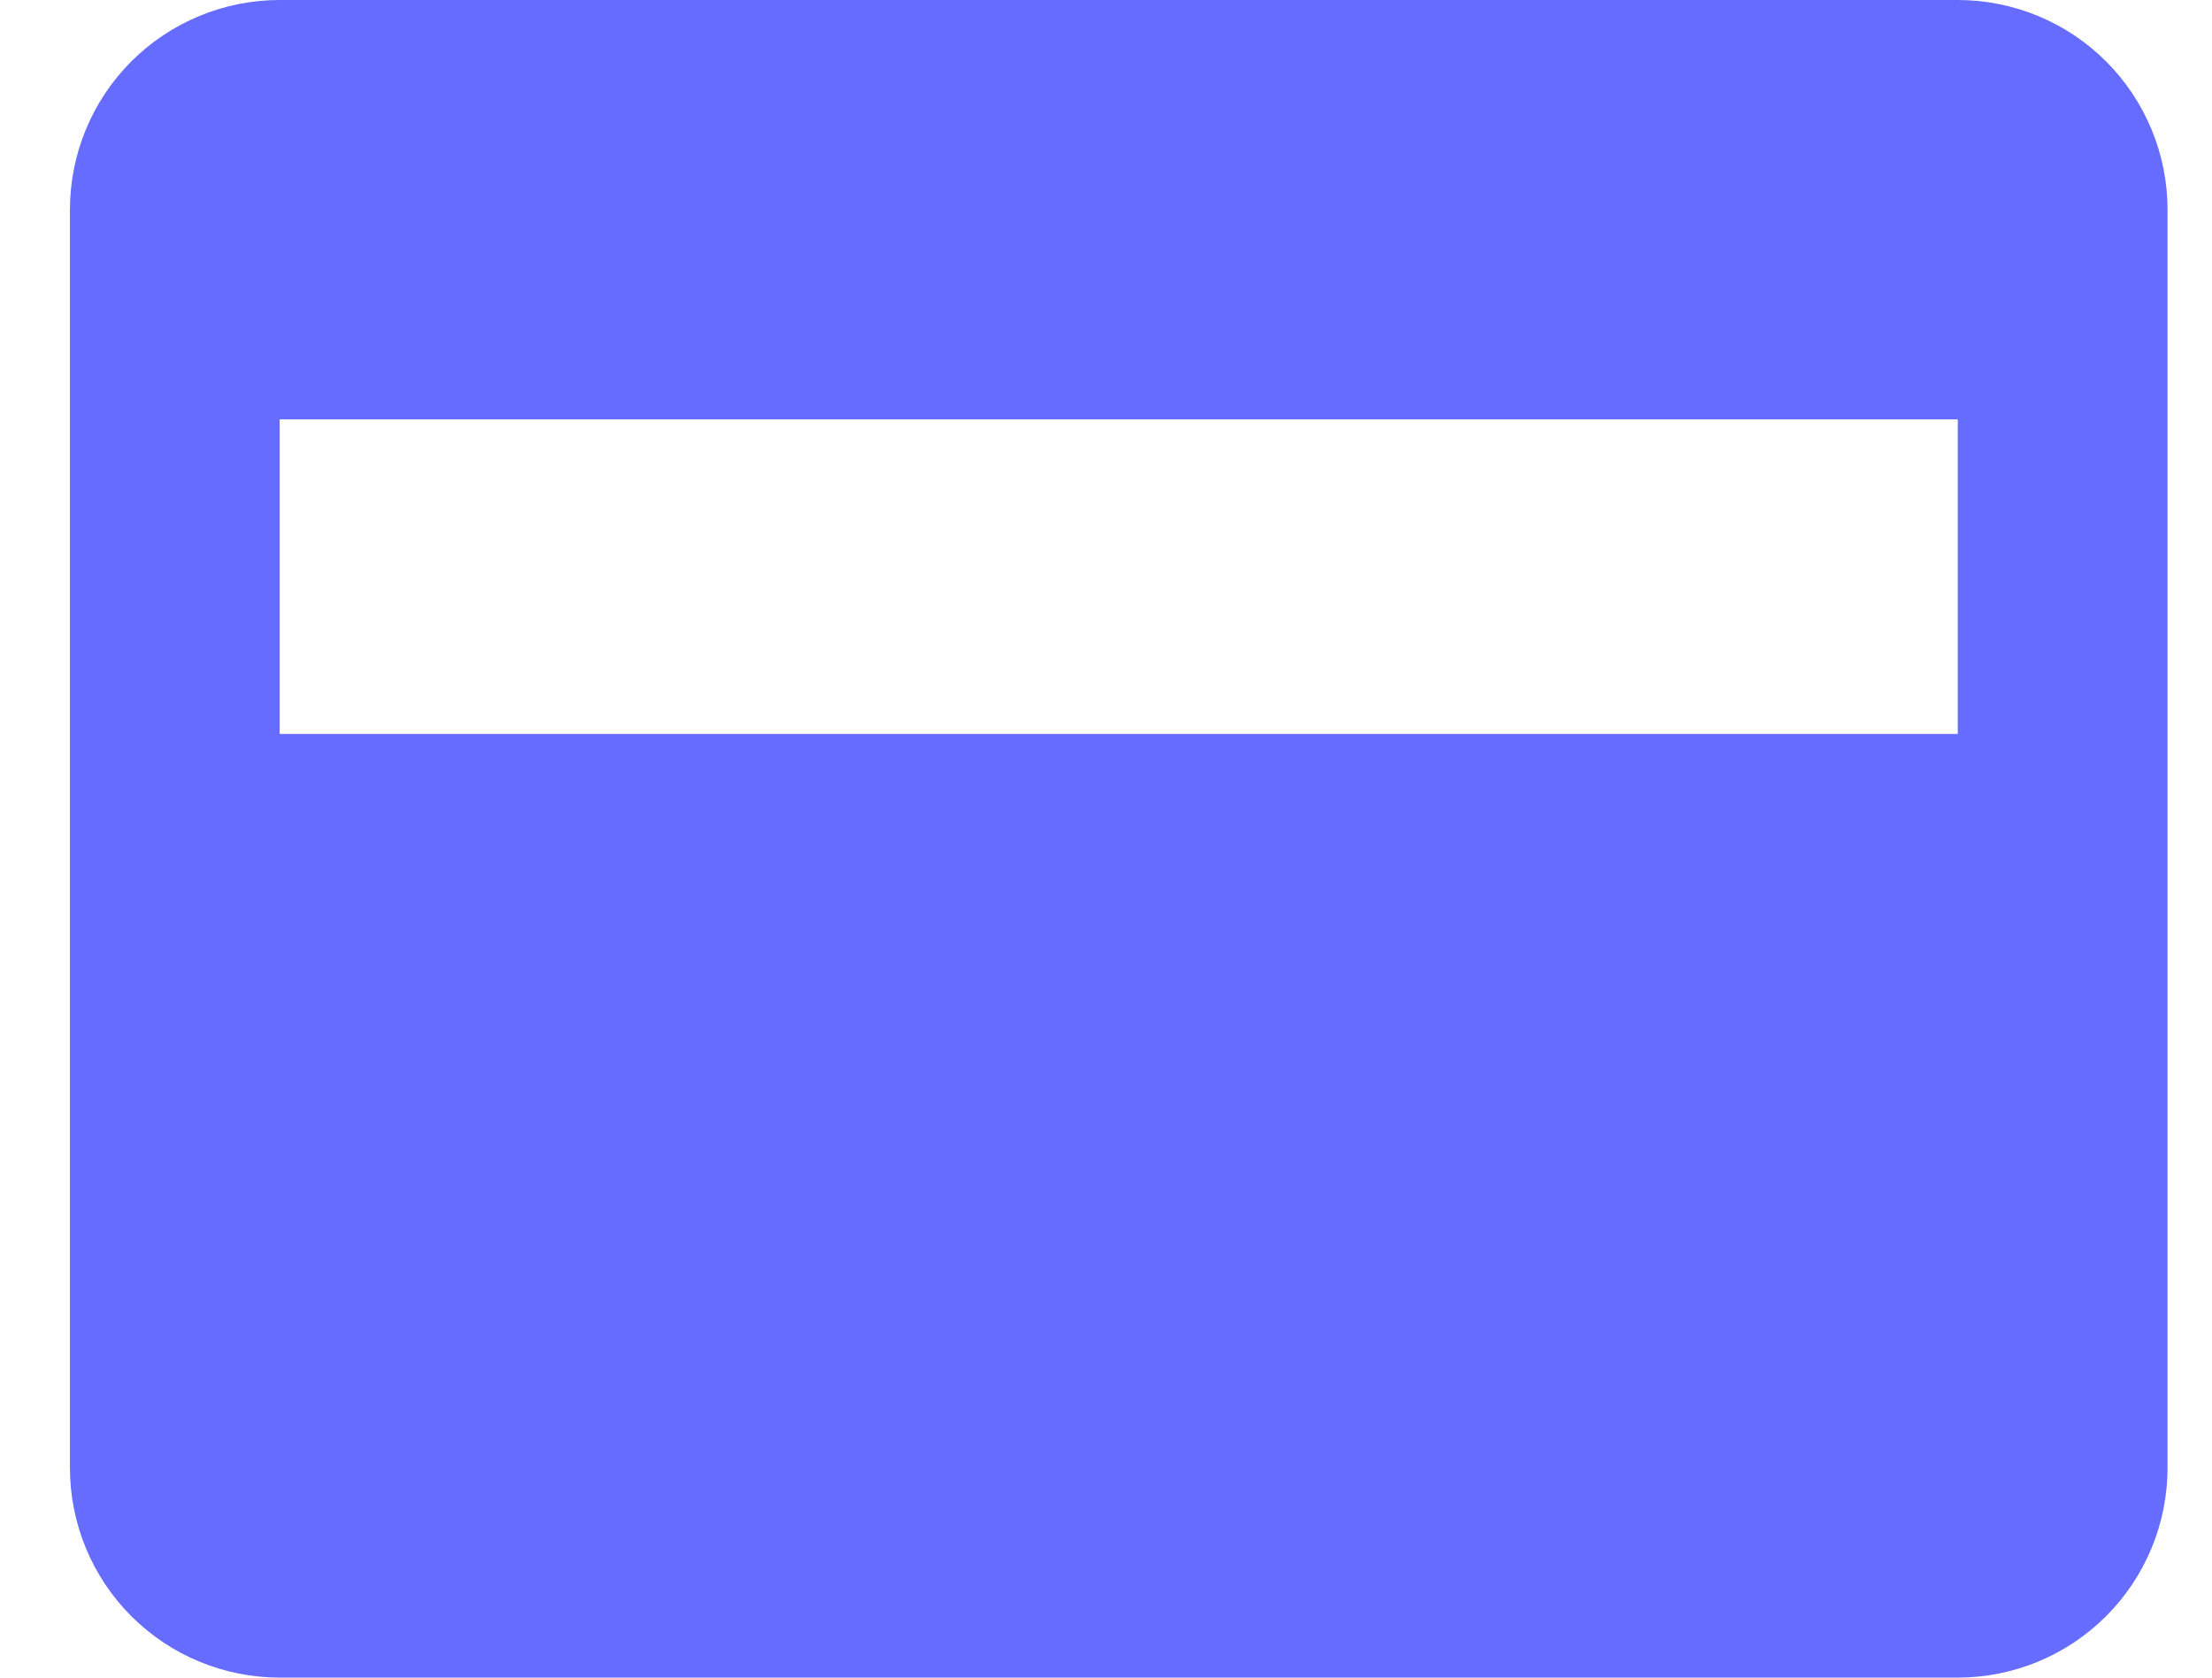 <svg width="29" height="22" viewBox="0 0 29 22" fill="none" xmlns="http://www.w3.org/2000/svg">
<path d="M25.667 0H3.667C2.937 0 2.238 0.29 1.722 0.805C1.206 1.321 0.917 2.021 0.917 2.75V19.25C0.917 19.979 1.206 20.679 1.722 21.195C2.238 21.71 2.937 22 3.667 22H25.667C26.396 22 27.096 21.71 27.611 21.195C28.127 20.679 28.417 19.979 28.417 19.25V2.75C28.417 2.021 28.127 1.321 27.611 0.805C27.096 0.29 26.396 0 25.667 0V0ZM25.667 9.625H3.667V5.5H25.667V9.625Z" fill="#666CFF"/>
</svg>
